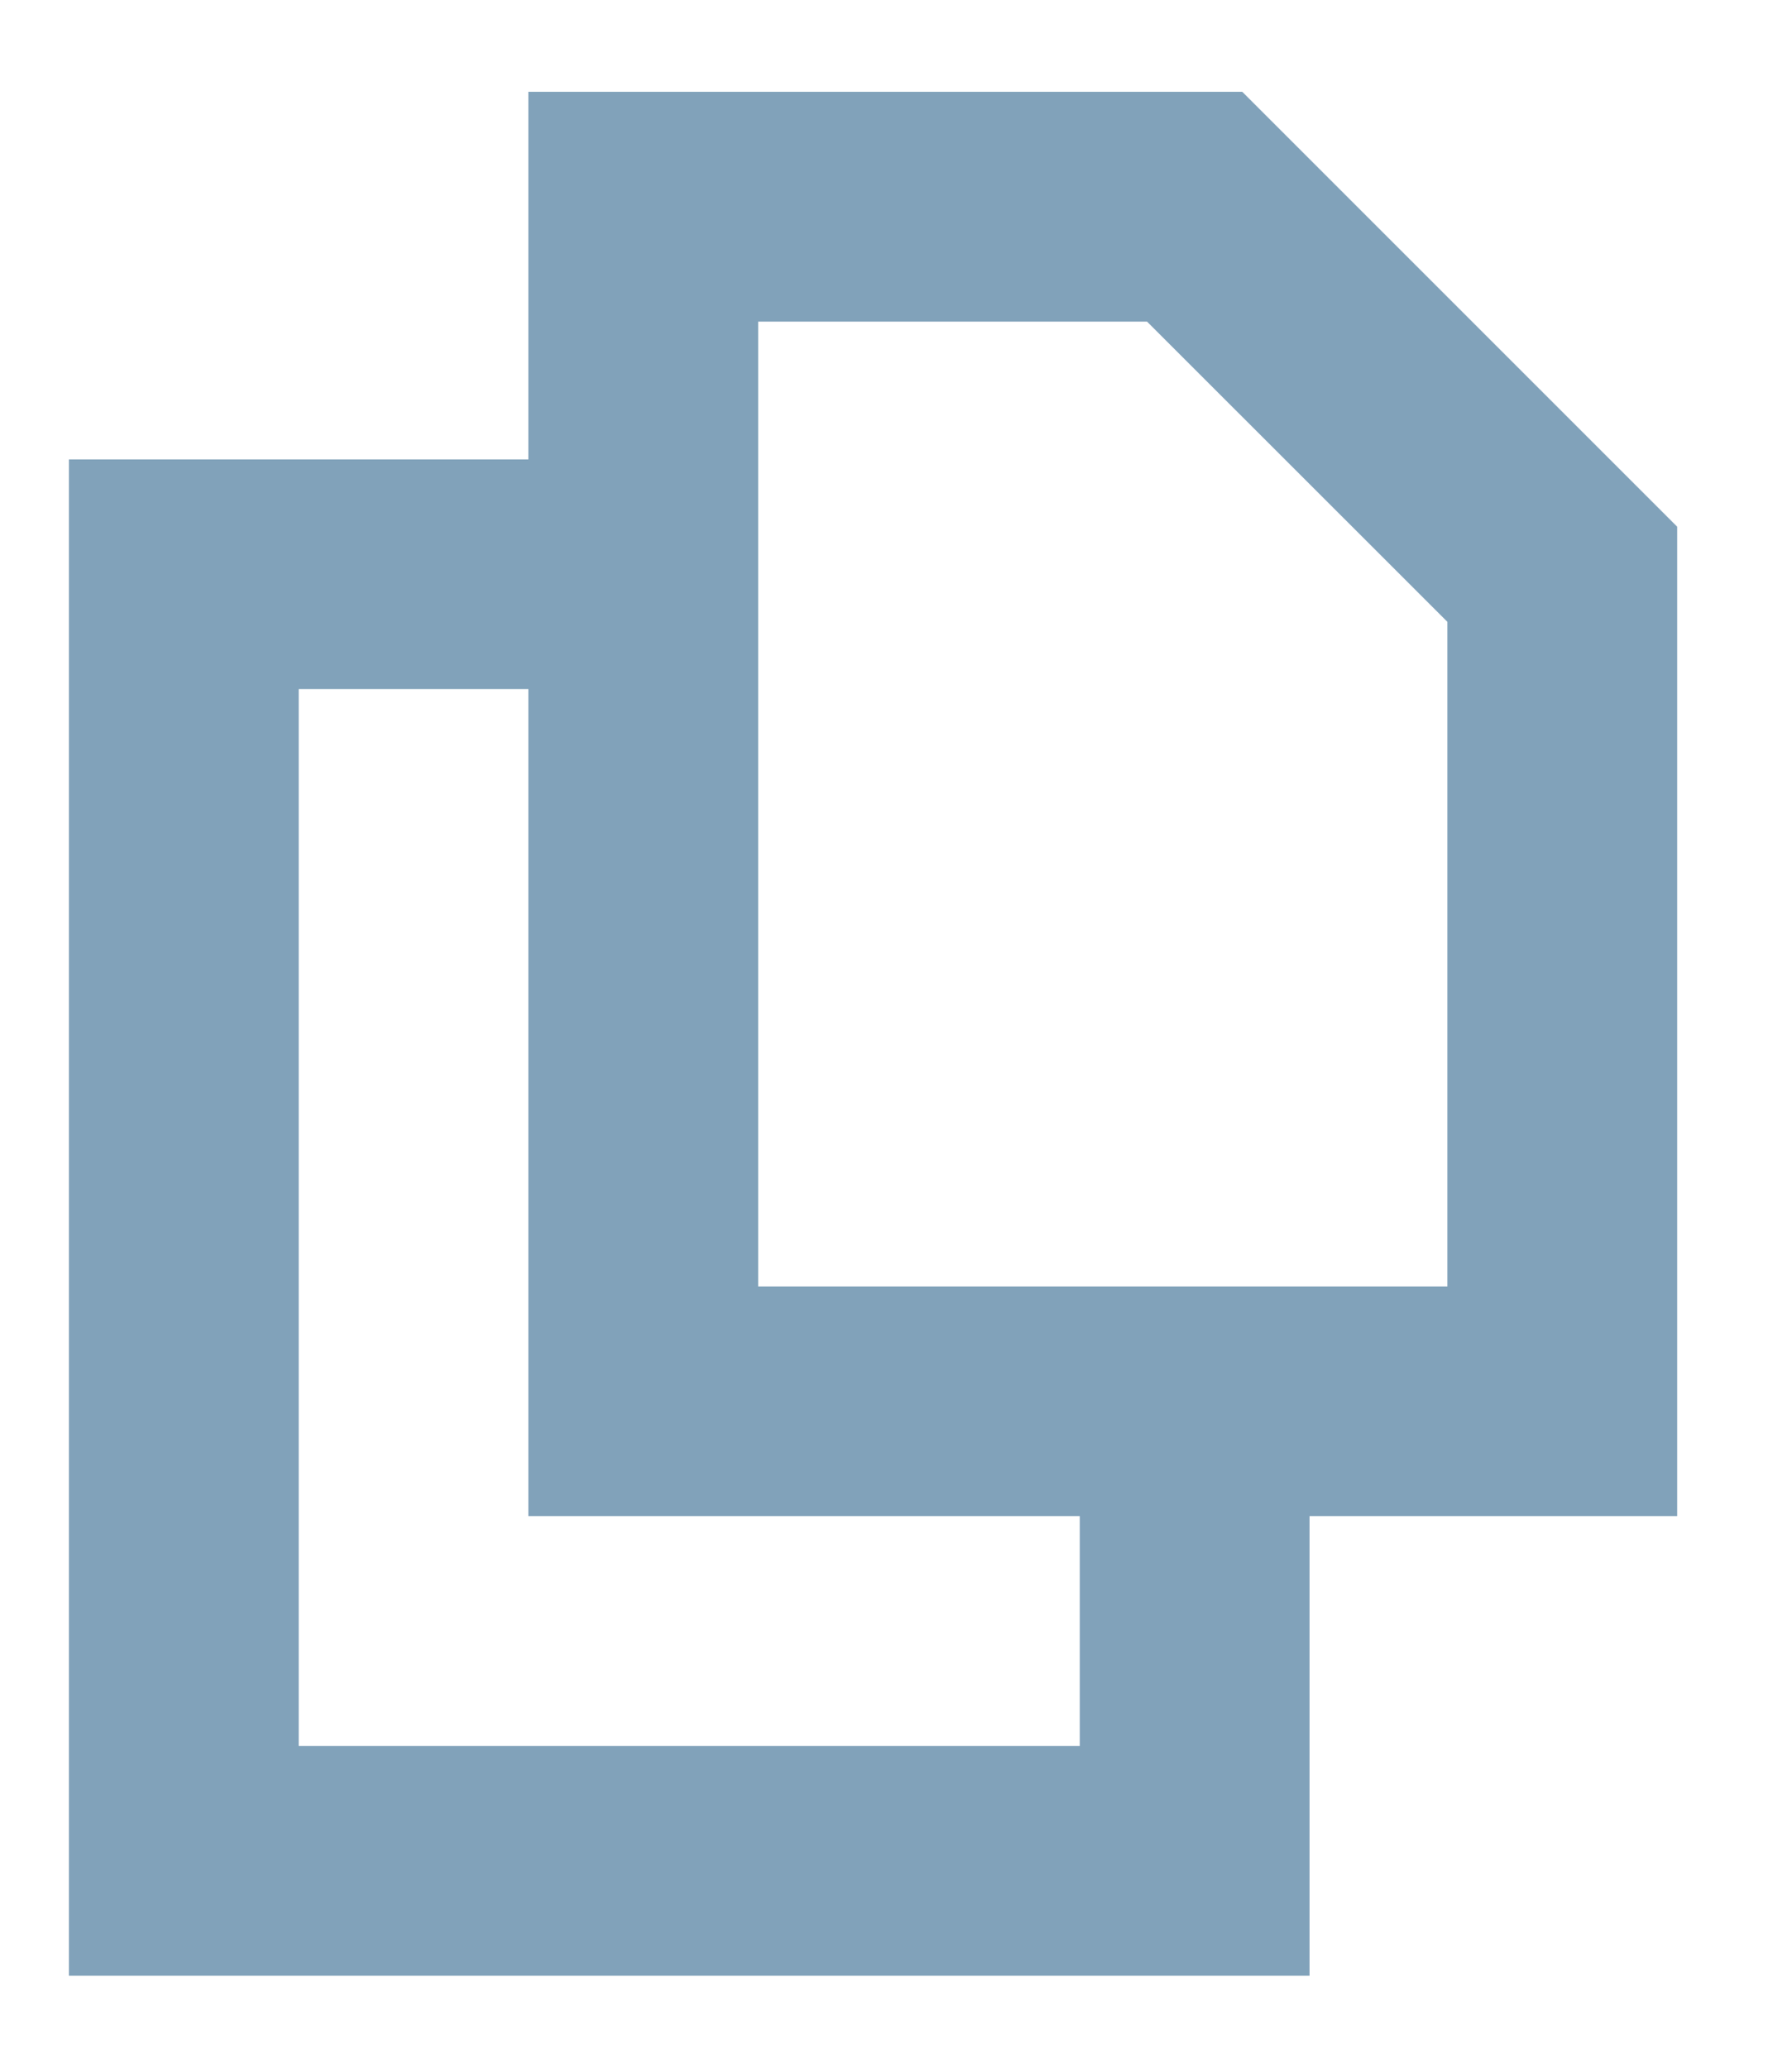 <svg width="13" height="15" viewBox="0 0 13 15" fill="none" xmlns="http://www.w3.org/2000/svg">
<path fill-rule="evenodd" clip-rule="evenodd" d="M9.012 0.666H3.833V3.333H0.5V14.333H9.5V10.999H12.167V3.821L9.012 0.666ZM7.833 10.999H3.833V4.999H2.167V12.666H7.833V10.999ZM5.5 9.333V2.333H8.321L10.5 4.511V9.333H5.5Z" fill="#81A2BA"/>
</svg>
